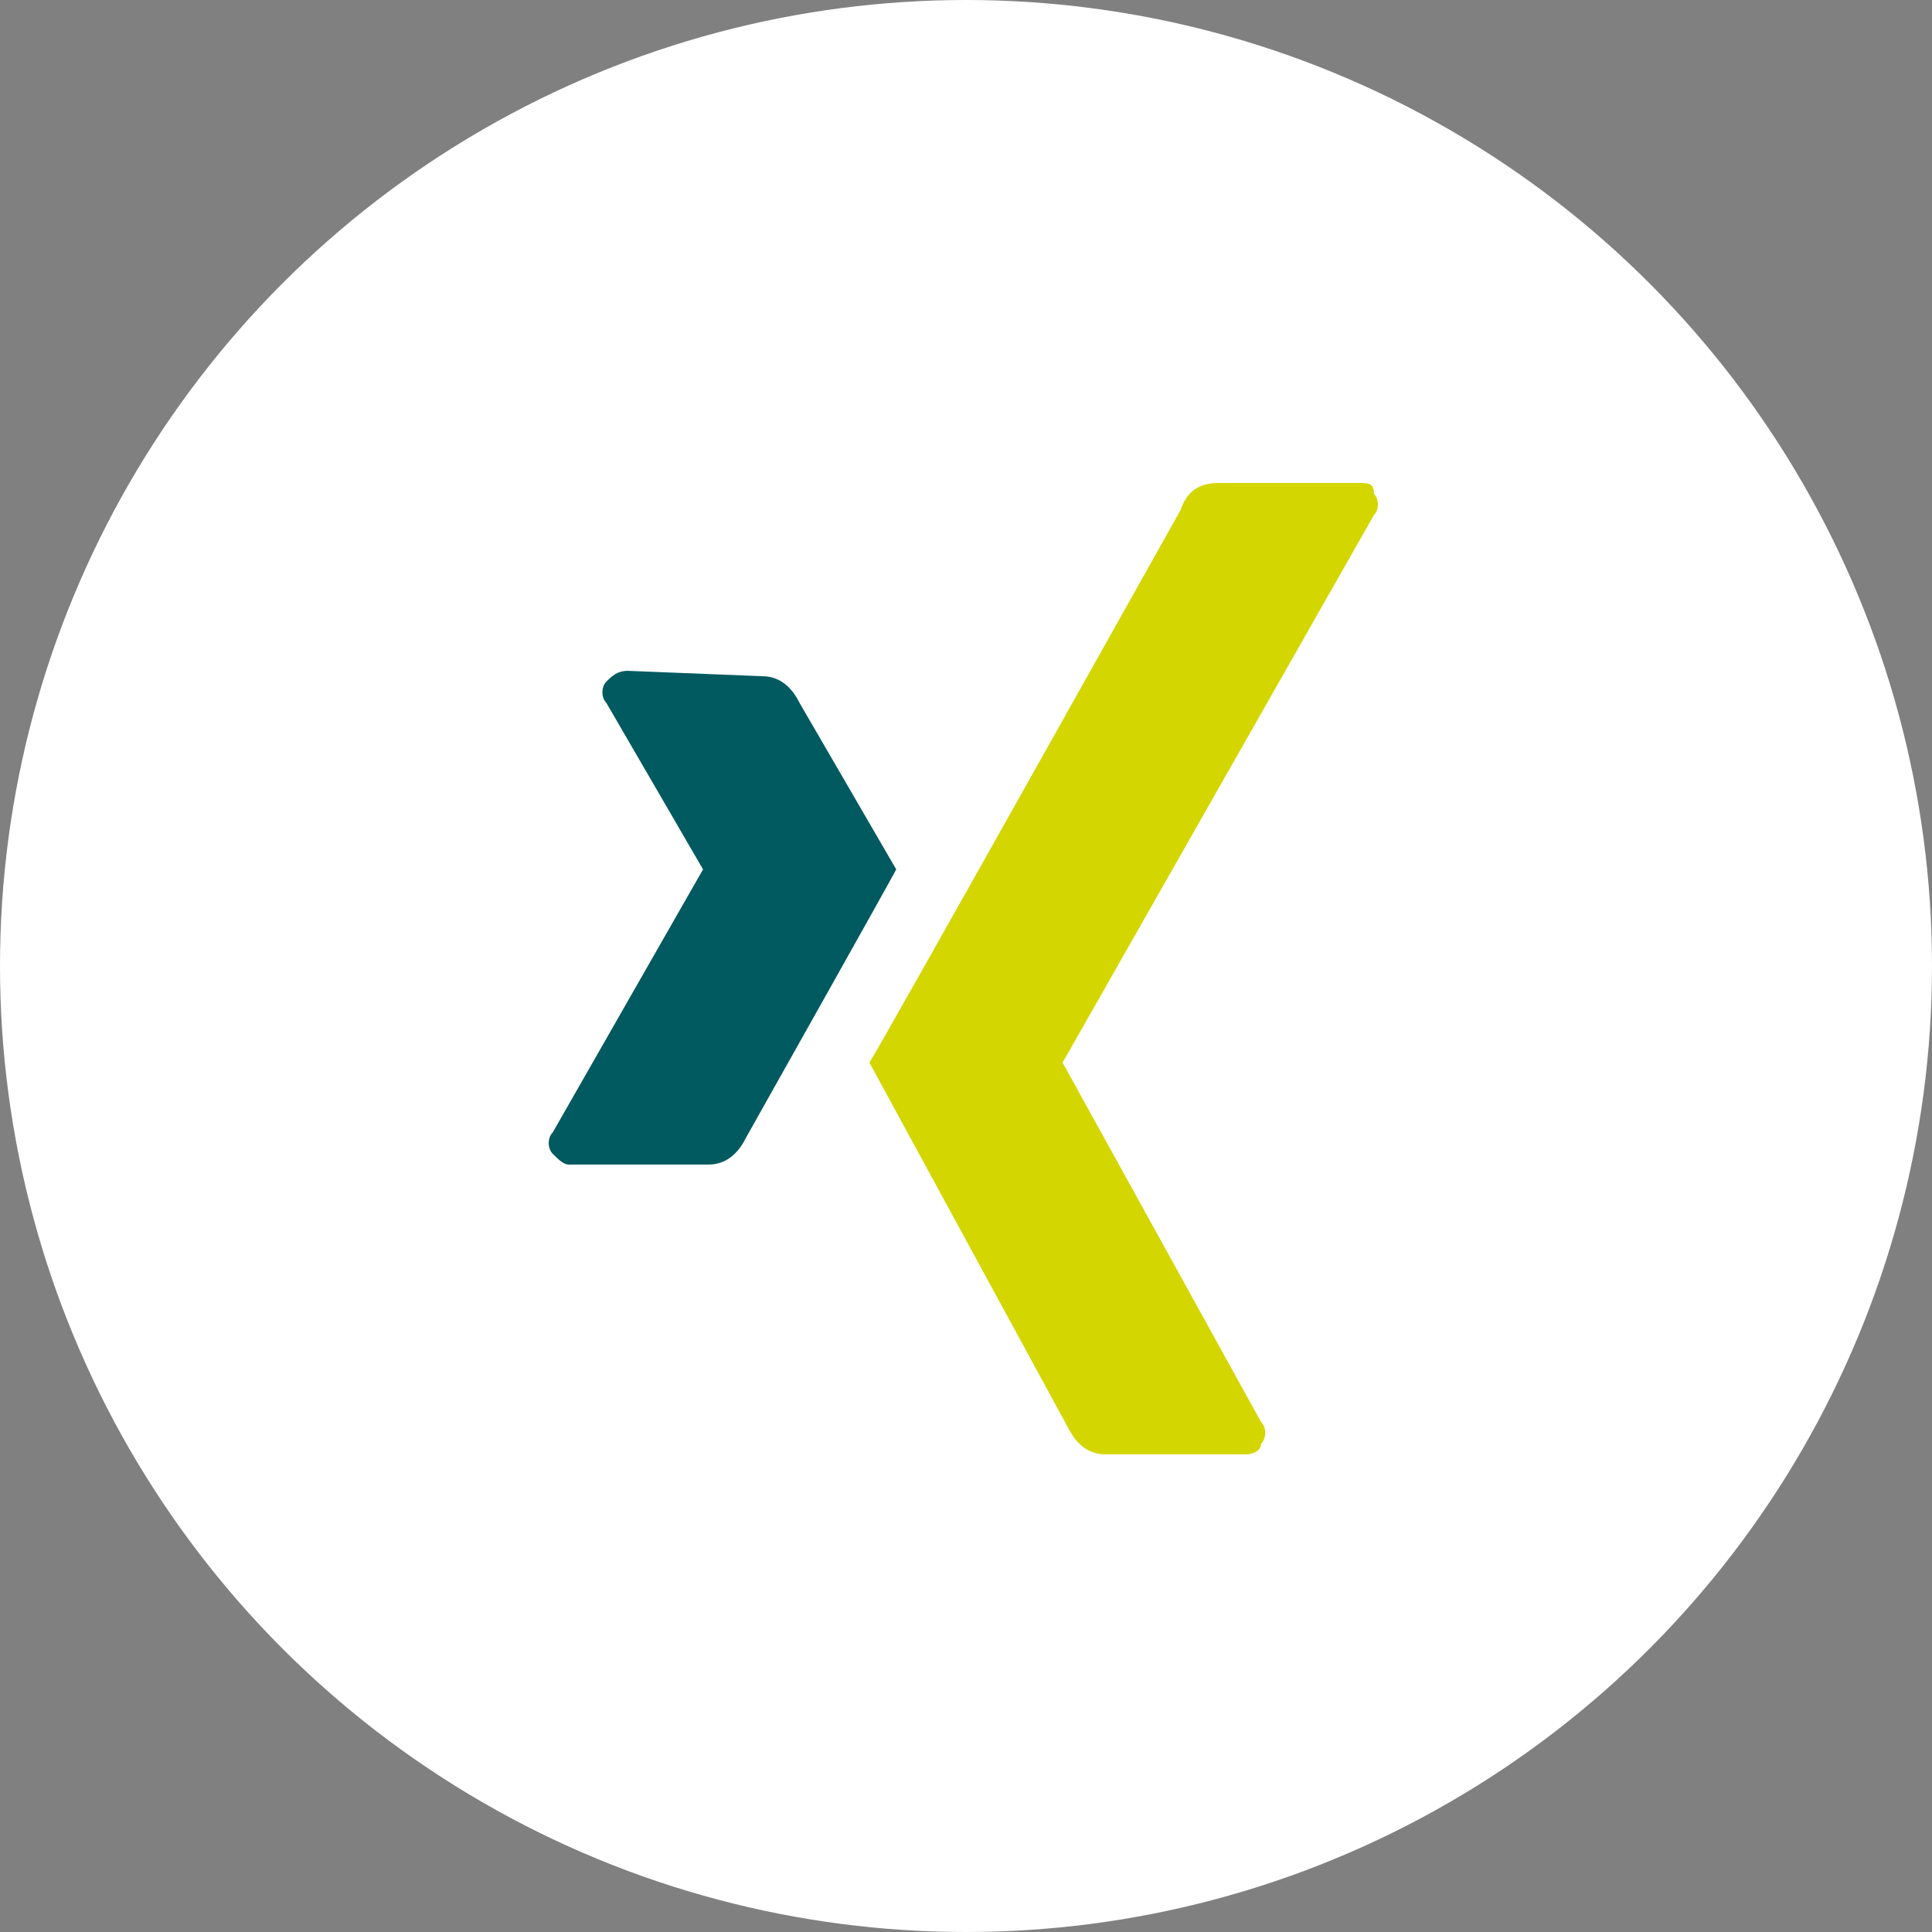 <?xml version="1.0" encoding="utf-8"?>
<!-- Generator: Adobe Illustrator 25.0.0, SVG Export Plug-In . SVG Version: 6.00 Build 0)  -->
<svg version="1.1" id="Layer_1" xmlns="http://www.w3.org/2000/svg" xmlns:xlink="http://www.w3.org/1999/xlink" x="0px" y="0px"
	 viewBox="0 0 36 36" style="enable-background:new 0 0 36 36;" xml:space="preserve">
<rect x="0" y="0" width="36" height="36" fill="#808080" stroke="none"/>
<style type="text/css">
	.st0{fill:#FFFFFF;}
	.st1{fill:#005A5F;}
	.st2{fill:#D4D600;}
</style>
<circle class="st0" cx="18" cy="18" r="18"/>
<g>
	<path class="st1" d="M11.7,12.5c-0.2,0-0.3,0.1-0.4,0.2c-0.1,0.1-0.1,0.3,0,0.4l1.8,3.1c0,0,0,0,0,0l-2.8,4.9
		c-0.1,0.1-0.1,0.3,0,0.4c0.1,0.1,0.2,0.2,0.3,0.2h2.6c0.4,0,0.6-0.3,0.7-0.5c0,0,2.7-4.8,2.8-5c0,0-1.8-3.1-1.8-3.1
		c-0.1-0.2-0.3-0.5-0.7-0.5L11.7,12.5L11.7,12.5z"/>
	<path class="st2" d="M22.7,9c-0.4,0-0.6,0.2-0.7,0.5c0,0-5.6,10-5.8,10.3c0,0,3.7,6.8,3.7,6.8c0.1,0.2,0.3,0.5,0.7,0.5h2.6
		c0.2,0,0.3-0.1,0.3-0.2c0.1-0.1,0.1-0.3,0-0.4l-3.7-6.7c0,0,0,0,0,0l5.8-10.2c0.1-0.1,0.1-0.3,0-0.4C25.6,9,25.5,9,25.3,9L22.7,9
		L22.7,9z"/>
</g>
</svg>
